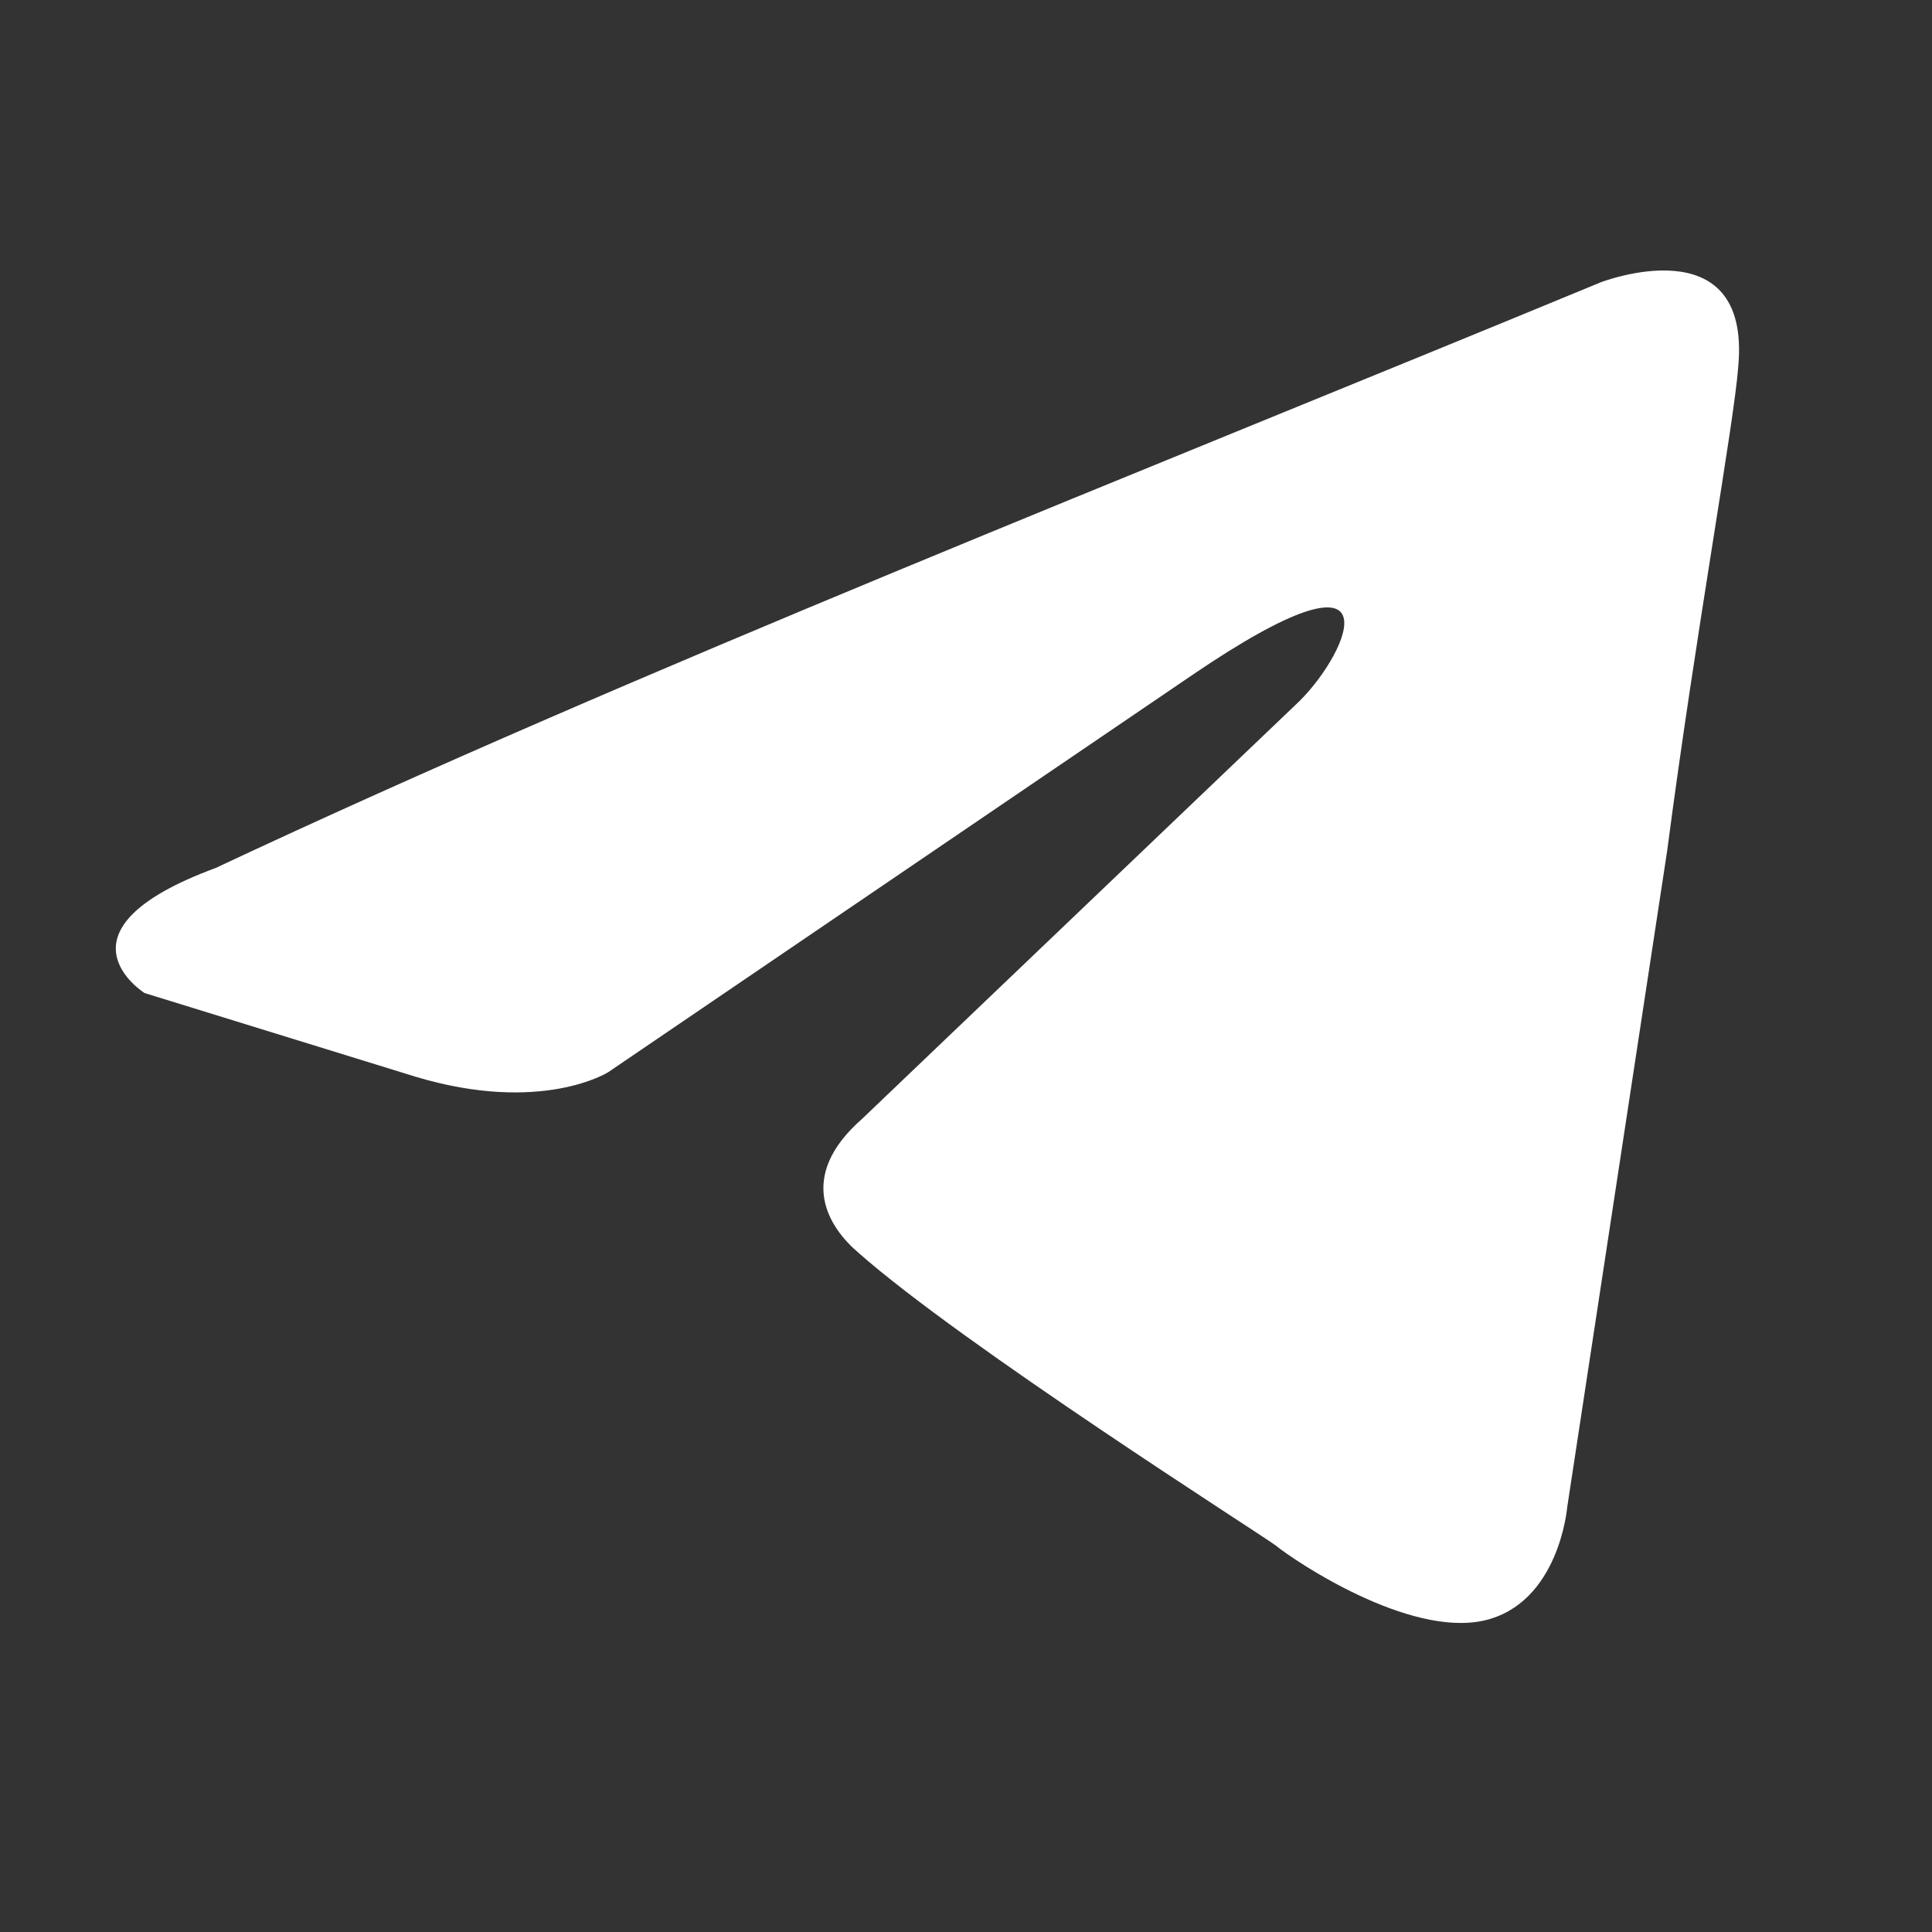 <?xml version="1.0" encoding="UTF-8"?>
<svg xmlns="http://www.w3.org/2000/svg" xmlns:xlink="http://www.w3.org/1999/xlink" width="12px" height="12px" viewBox="0 0 12 12" version="1.1">
<rect x="0" y="0" width="12" height="12" fill="#333333" stroke="none"/>
<g id="surface1">
<path style=" stroke:none;fill-rule:nonzero;fill:rgb(100%,100%,100%);fill-opacity:1;" d="M 9.941 1.754 C 9.941 1.754 10.875 1.391 10.797 2.273 C 10.77 2.637 10.535 3.91 10.355 5.285 L 9.734 9.363 C 9.734 9.363 9.684 9.961 9.215 10.066 C 8.75 10.168 8.051 9.703 7.922 9.598 C 7.816 9.52 5.977 8.352 5.332 7.781 C 5.148 7.625 4.941 7.312 5.355 6.949 L 8.074 4.352 C 8.387 4.039 8.699 3.312 7.402 4.195 L 3.777 6.66 C 3.777 6.66 3.363 6.922 2.582 6.688 L 0.898 6.168 C 0.898 6.168 0.281 5.781 1.34 5.391 C 3.934 4.172 7.117 2.922 9.941 1.754 Z M 9.941 1.754 "/>
</g>
</svg>
